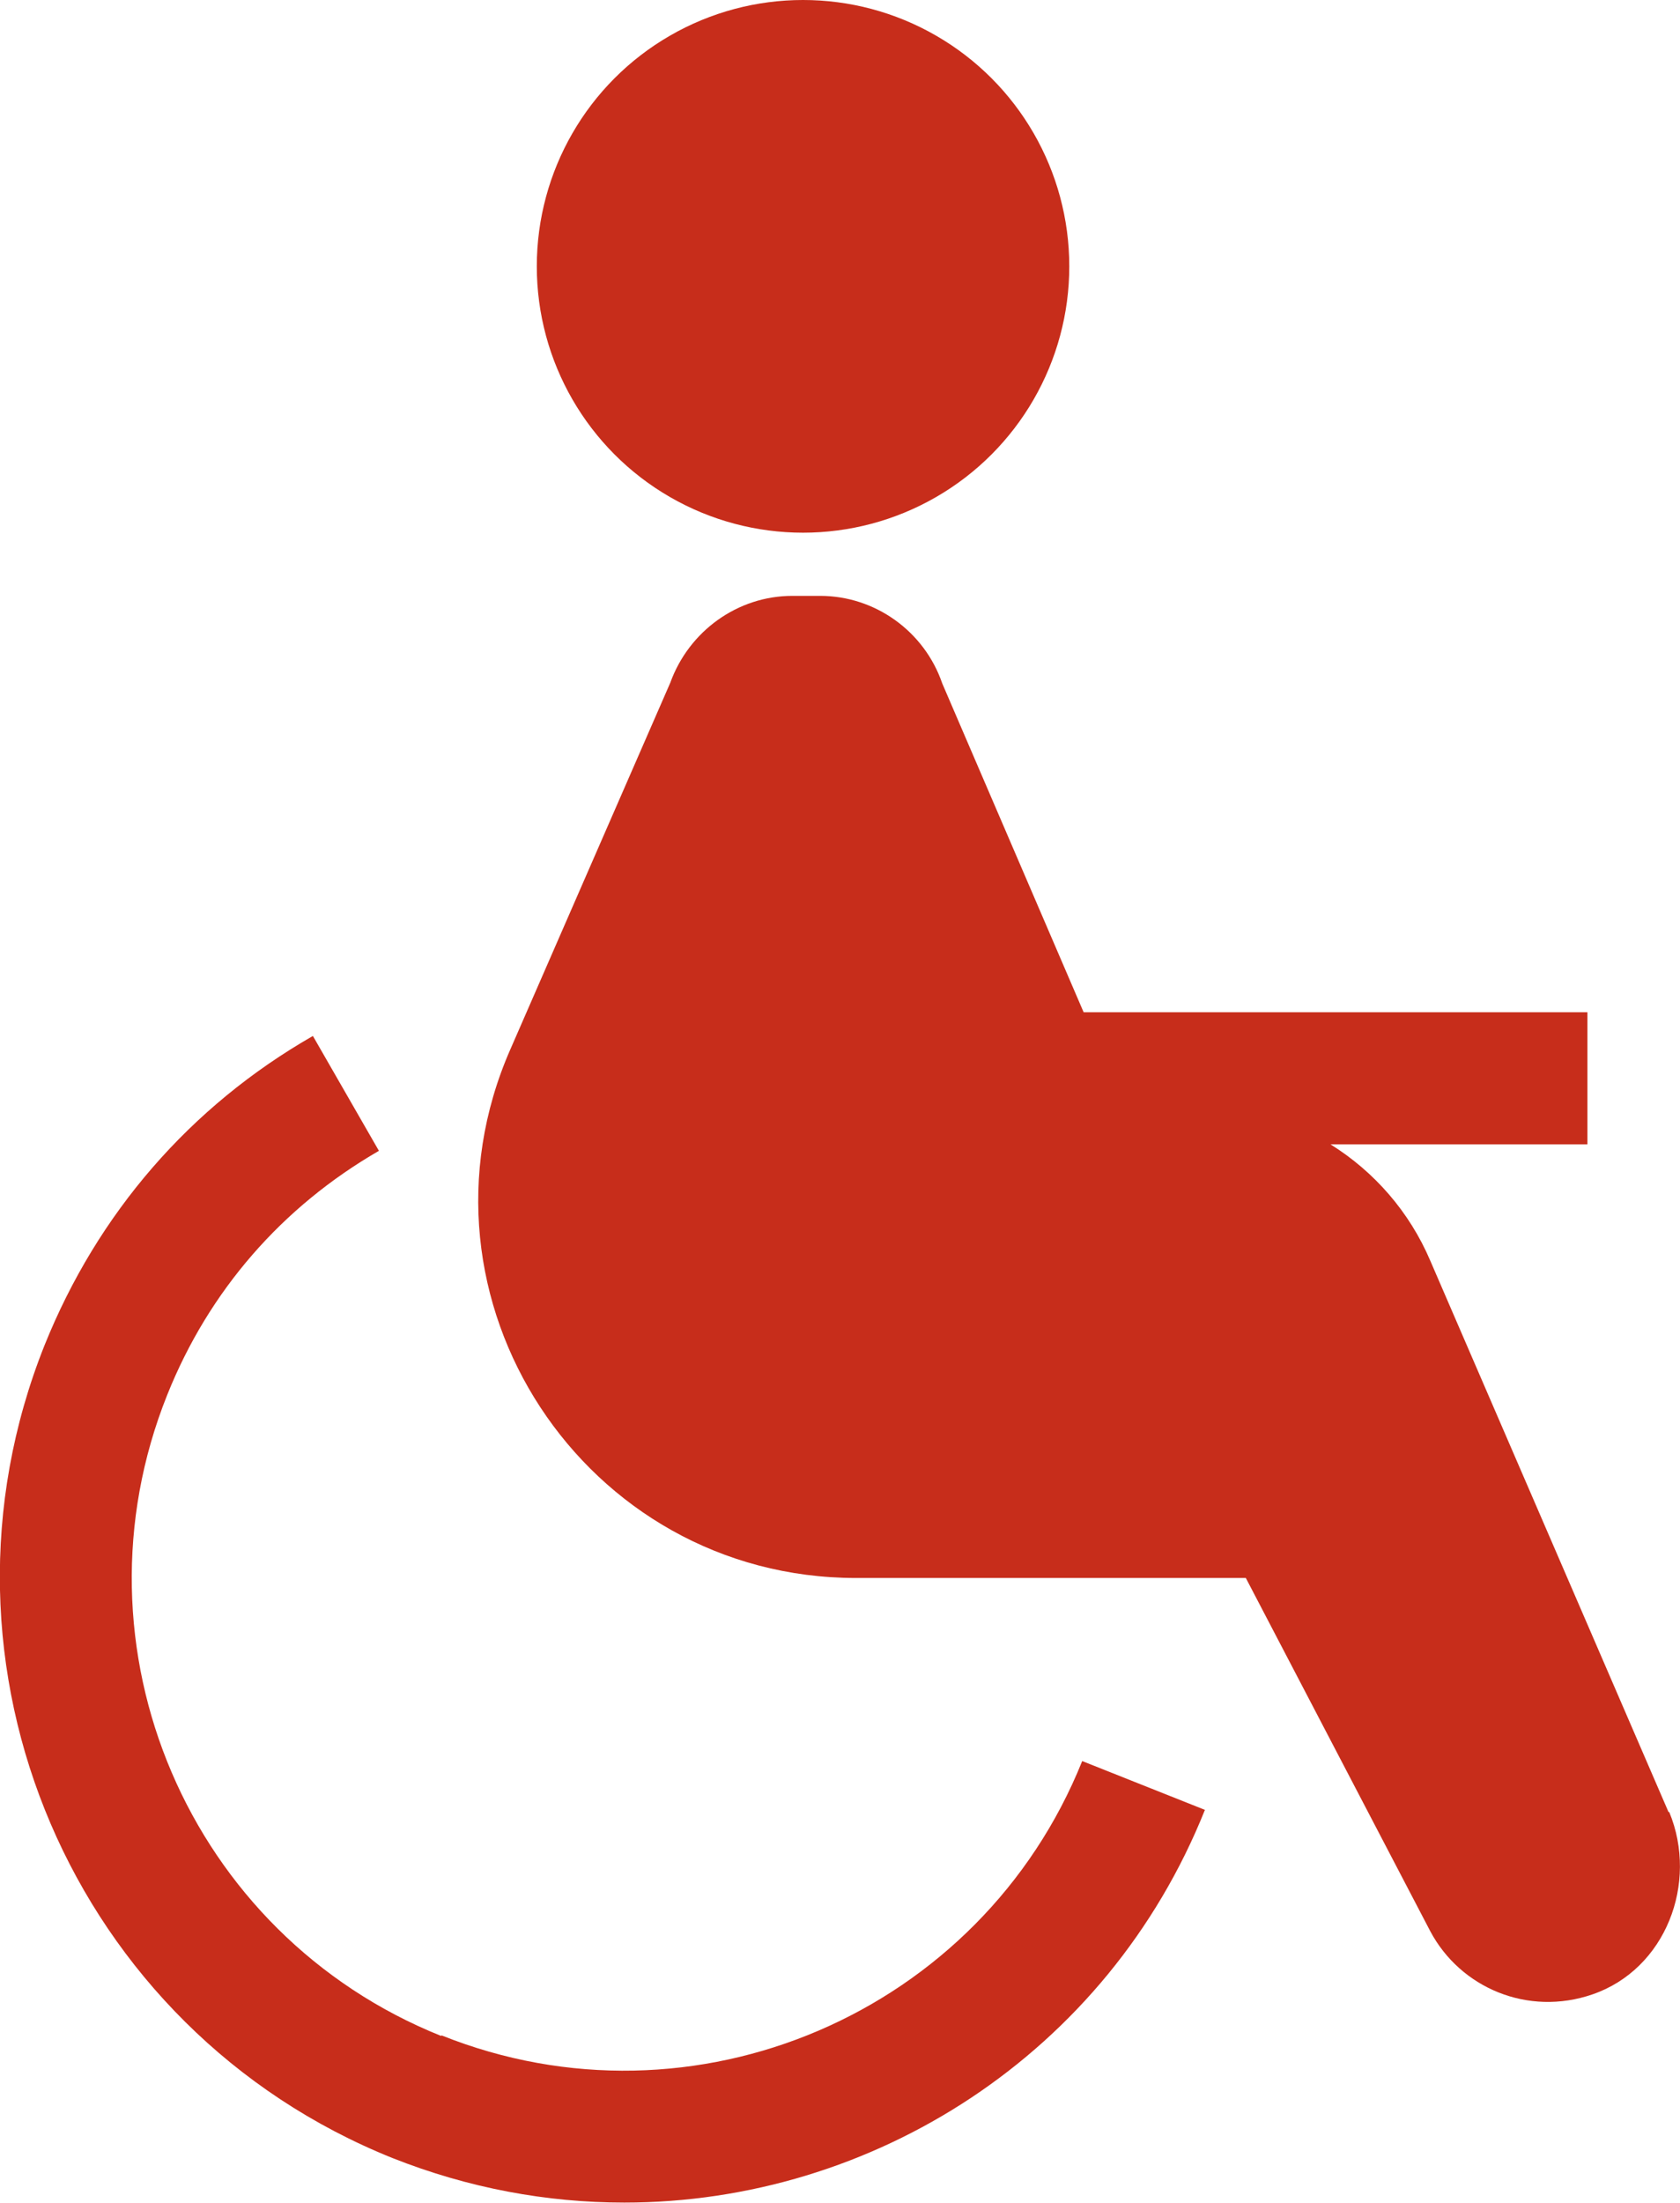 <?xml version="1.0" encoding="UTF-8"?>
<svg xmlns="http://www.w3.org/2000/svg" id="Calque_2" data-name="Calque 2" viewBox="0 0 23.41 30.69">
  <defs>
    <style>
      .cls-1 {
        fill: #c72d1b;
      }
    </style>
  </defs>
  <g id="dibujos_fotos" data-name="dibujos / fotos">
    <g>
      <path class="cls-1" d="M6.15,28.36c-3.52-1.41-5.23-5.41-3.82-8.93,.58-1.45,1.6-2.62,2.95-3.4l-.92-1.6c-1.71,.98-3,2.47-3.74,4.31-1.78,4.46,.39,9.53,4.85,11.32,1.06,.42,2.15,.62,3.23,.62,3.46,0,6.73-2.07,8.09-5.47l-1.71-.68c-1.41,3.51-5.41,5.23-8.93,3.82Z"></path>
      <path class="cls-1" d="M23.25,25.24l-3.32-7.68c-.29-.68-.78-1.24-1.39-1.62h3.58v-1.84h-7.02l-1.97-4.58c-.25-.73-.94-1.22-1.7-1.22h-.39c-.76,0-1.44,.49-1.7,1.21l-2.23,5.11c-1.52,3.47,1.03,7.36,4.82,7.36h5.43l2.57,4.92c.42,.79,1.36,1.19,2.26,.88,1.02-.35,1.48-1.55,1.07-2.54Z"></path>
      <circle class="cls-1" cx="11.19" cy="3.71" r="3.71"></circle>
    </g>
  </g>
</svg>
